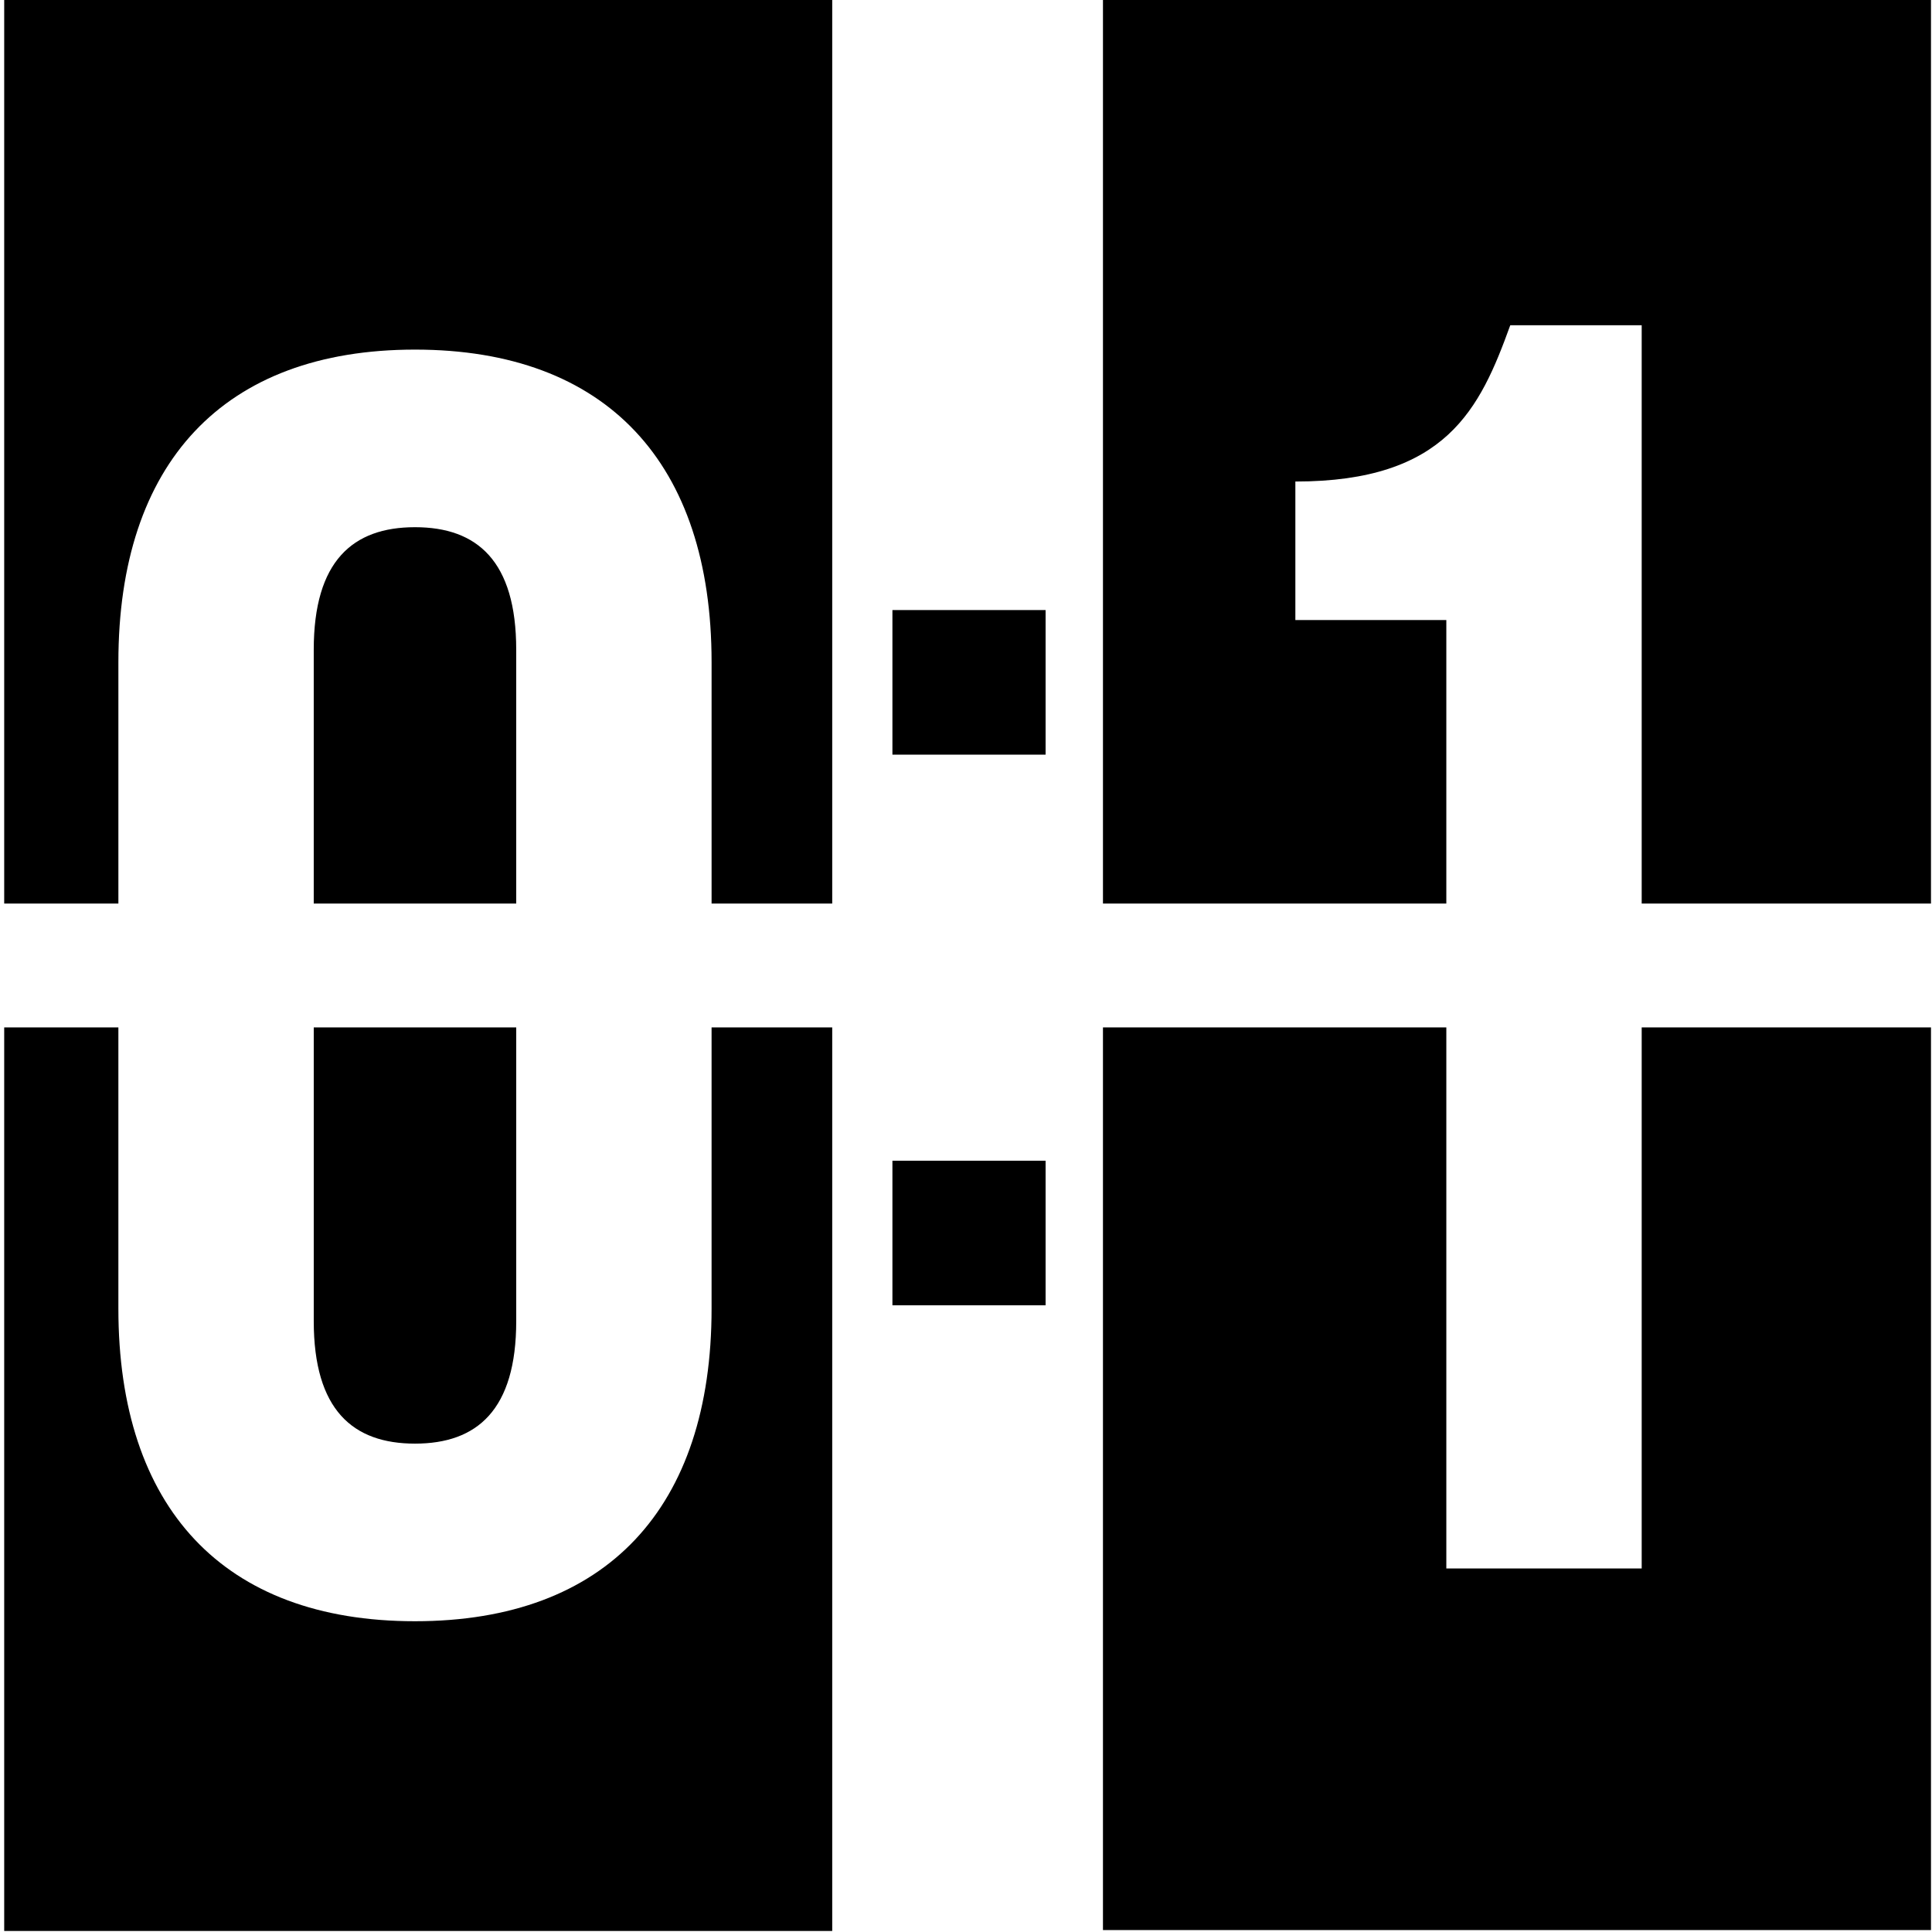 <?xml version="1.0" encoding="utf-8"?>
<!-- Generator: Adobe Illustrator 15.1.0, SVG Export Plug-In  -->
<!DOCTYPE svg PUBLIC "-//W3C//DTD SVG 1.1//EN" "http://www.w3.org/Graphics/SVG/1.1/DTD/svg11.dtd">
<svg version="1.1"
	 xmlns="http://www.w3.org/2000/svg" xmlns:xlink="http://www.w3.org/1999/xlink" xmlns:a="http://ns.adobe.com/AdobeSVGViewerExtensions/3.0/"
	 x="0px" y="0px" width="260px" height="260px" viewBox="-0.565 0.125 260 260" enable-background="new -0.565 0.125 260 260"
	 xml:space="preserve">
<defs>
</defs>
<path d="M55.281,218.303c-25.813,0-39.915-15.296-39.915-42.066v-37.848H0v121.6h111.432v-121.6H95.196v37.848
	C95.196,203.007,81.095,218.303,55.281,218.303z"/>
<path d="M41.658,177.911c0,11.95,5.258,16.491,13.624,16.491c8.366,0,13.624-4.541,13.624-16.491v-39.521H41.658V177.911z"/>
<path d="M0,121.724h15.367V89.238c0-26.769,14.102-42.065,39.915-42.065c25.813,0,39.915,15.296,39.915,42.065v32.485h16.235V0.125
	H0V121.724z"/>
<path d="M68.905,87.565c0-11.951-5.258-16.492-13.624-16.492c-8.365,0-13.624,4.541-13.624,16.492v34.158h27.248V87.565z"/>
<path d="M173.759,83.57V64.927c20.315,0,24.857-9.799,28.921-21.033h17.687v77.829h38.932V0H147.867v121.724h46.208V83.57H173.759z"
	/>
<polygon points="194.075,211.202 194.075,138.389 147.867,138.389 147.867,259.864 259.298,259.864 259.298,138.389 
	220.367,138.389 220.367,211.202 "/>
<rect x="119.533" y="82.224" width="20.613" height="19.458"/>
<rect x="119.533" y="156.329" width="20.613" height="19.458"/>
</svg>
